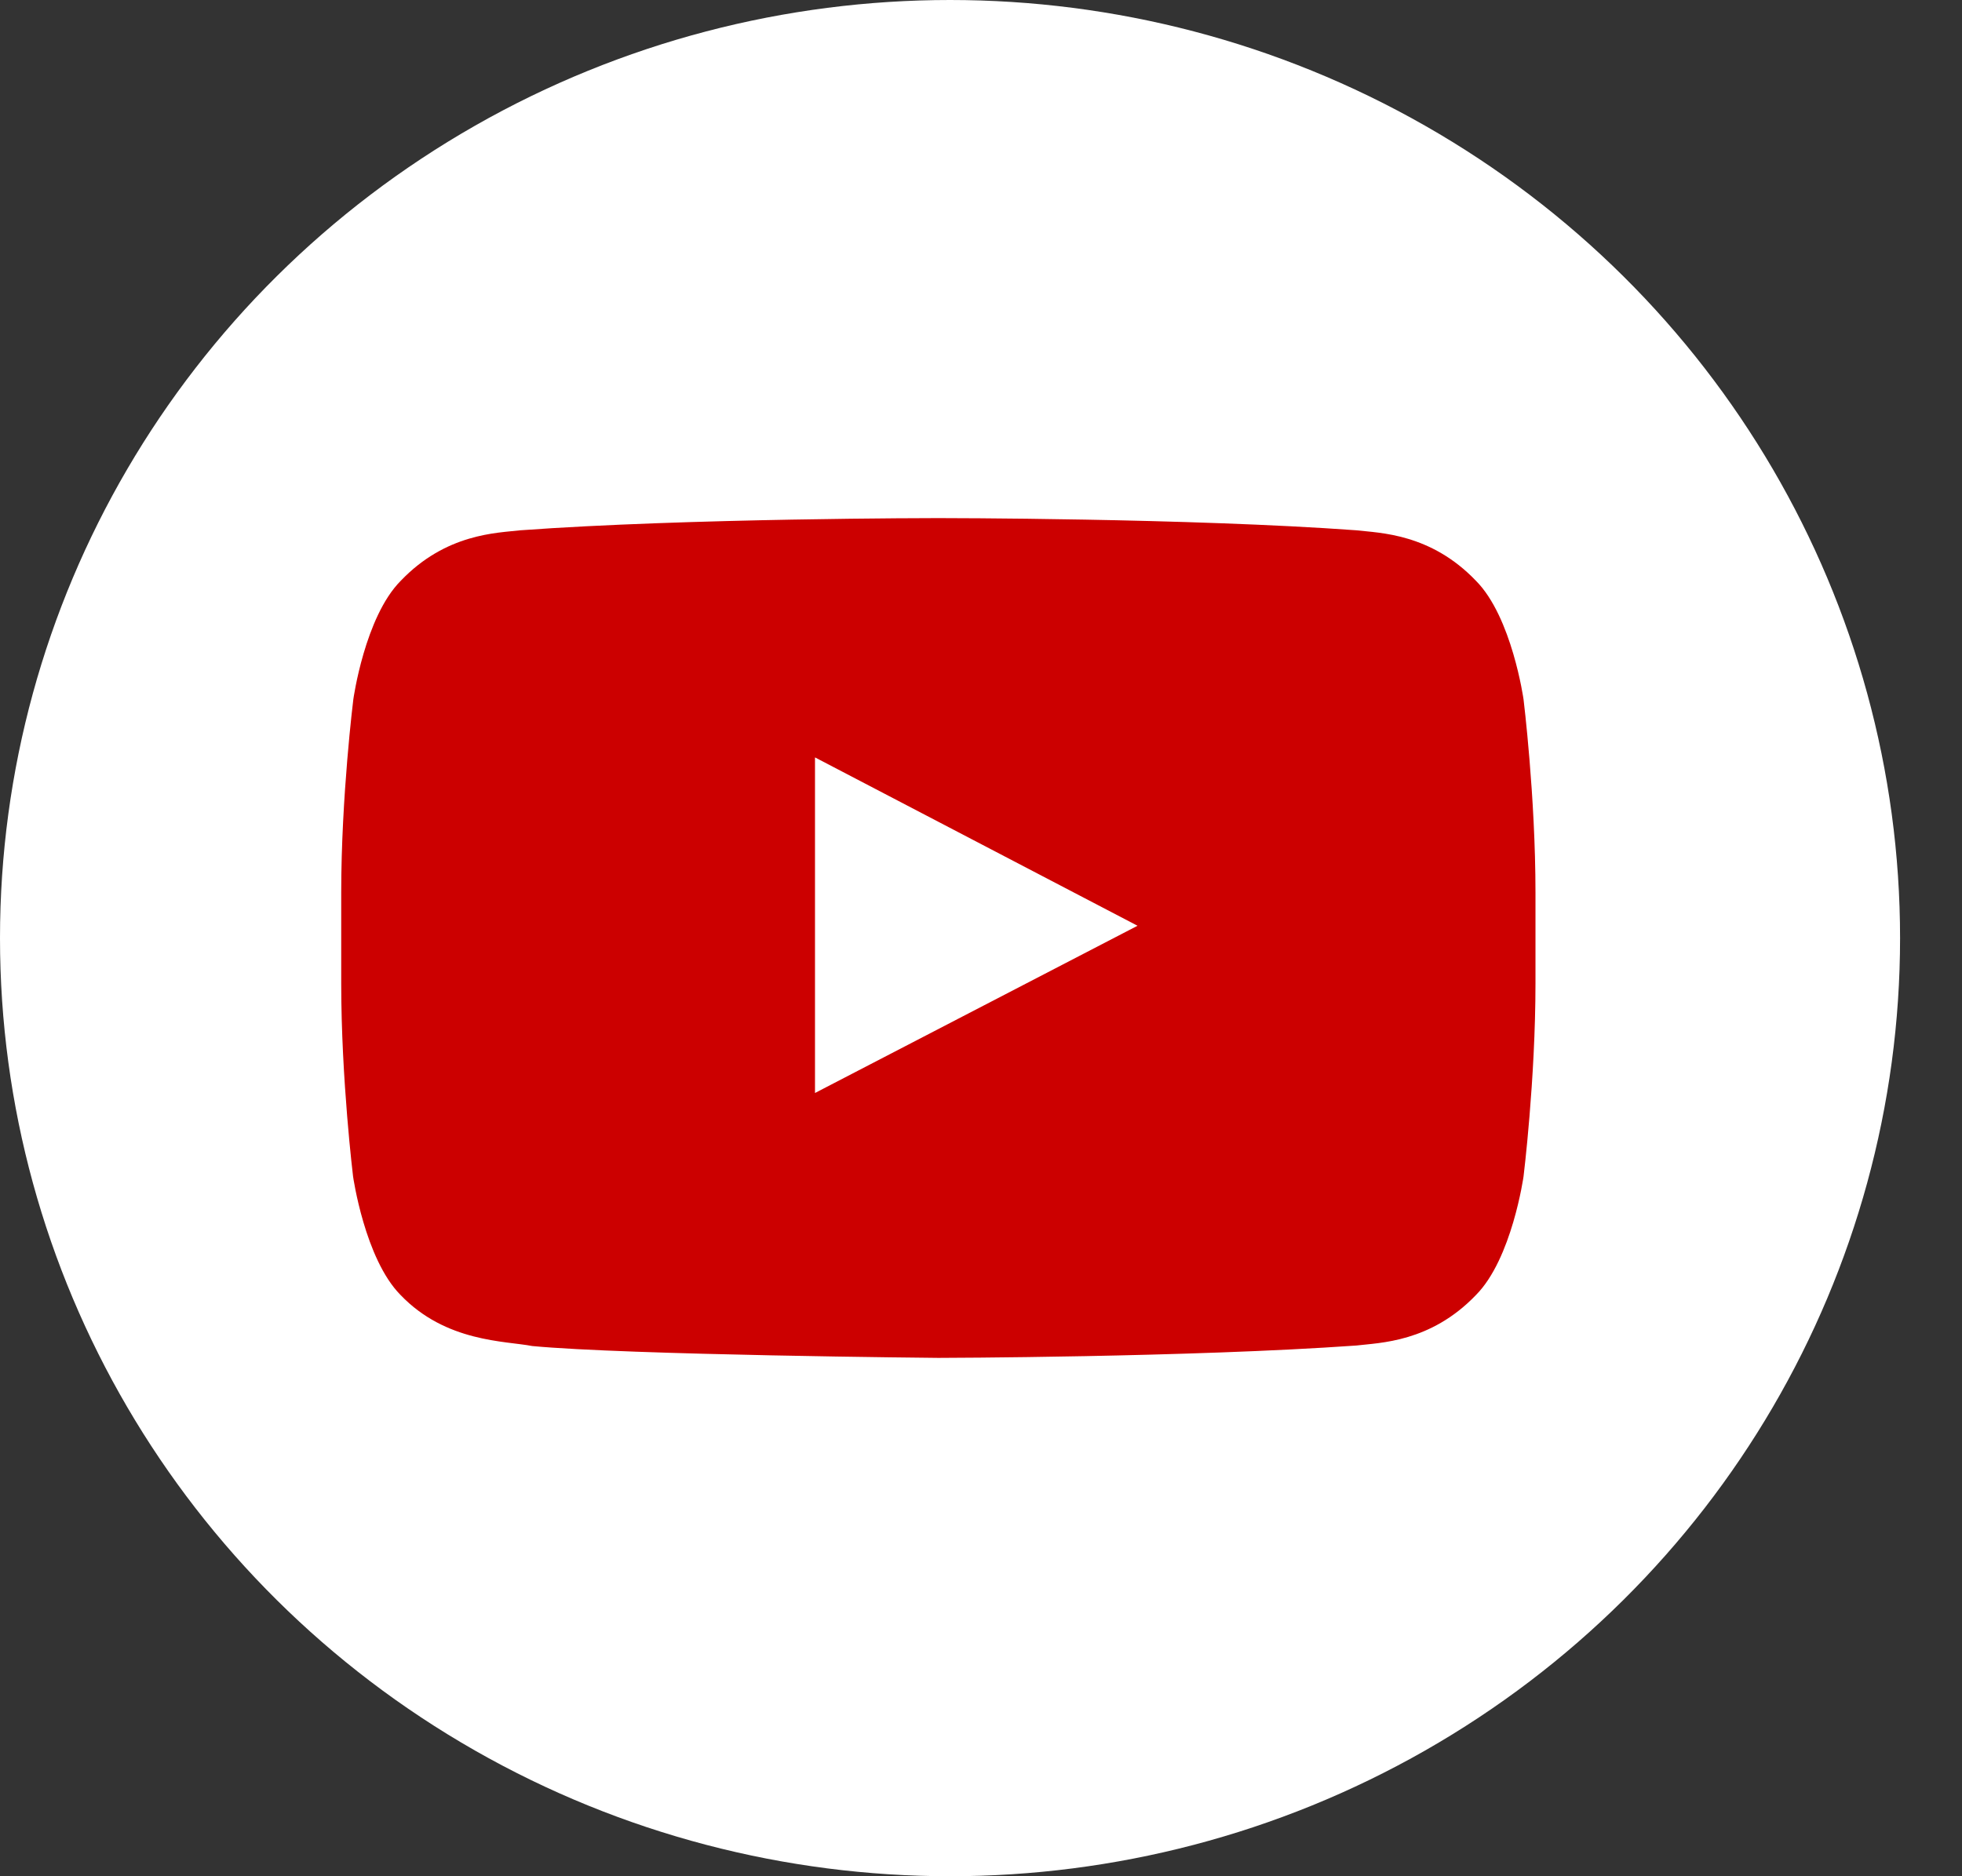 <svg width="23" height="22" viewBox="0 0 23 22" fill="none" xmlns="http://www.w3.org/2000/svg">
<rect x="0" y="0" width="23" height="22" fill="#333333" stroke="none"/>
<ellipse cx="11.137" cy="11" rx="11.137" ry="11" fill="white"/>
<path d="M17.86 8.2C17.86 8.2 17.724 7.235 17.303 6.811C16.77 6.253 16.173 6.25 15.9 6.218C13.942 6.075 11.003 6.075 11.003 6.075H10.997C10.997 6.075 8.058 6.075 6.1 6.218C5.827 6.25 5.23 6.253 4.697 6.811C4.276 7.235 4.142 8.2 4.142 8.2C4.142 8.2 4 9.335 4 10.467V11.528C4 12.66 4.139 13.795 4.139 13.795C4.139 13.795 4.276 14.76 4.695 15.184C5.228 15.741 5.928 15.722 6.239 15.783C7.361 15.889 11 15.922 11 15.922C11 15.922 13.942 15.916 15.9 15.777C16.173 15.744 16.77 15.741 17.303 15.184C17.724 14.76 17.86 13.795 17.86 13.795C17.86 13.795 18 12.662 18 11.528V10.467C18 9.335 17.86 8.2 17.86 8.2ZM9.554 12.816V8.881L13.335 10.855L9.554 12.816Z" fill="#CC0000"/>
</svg>

